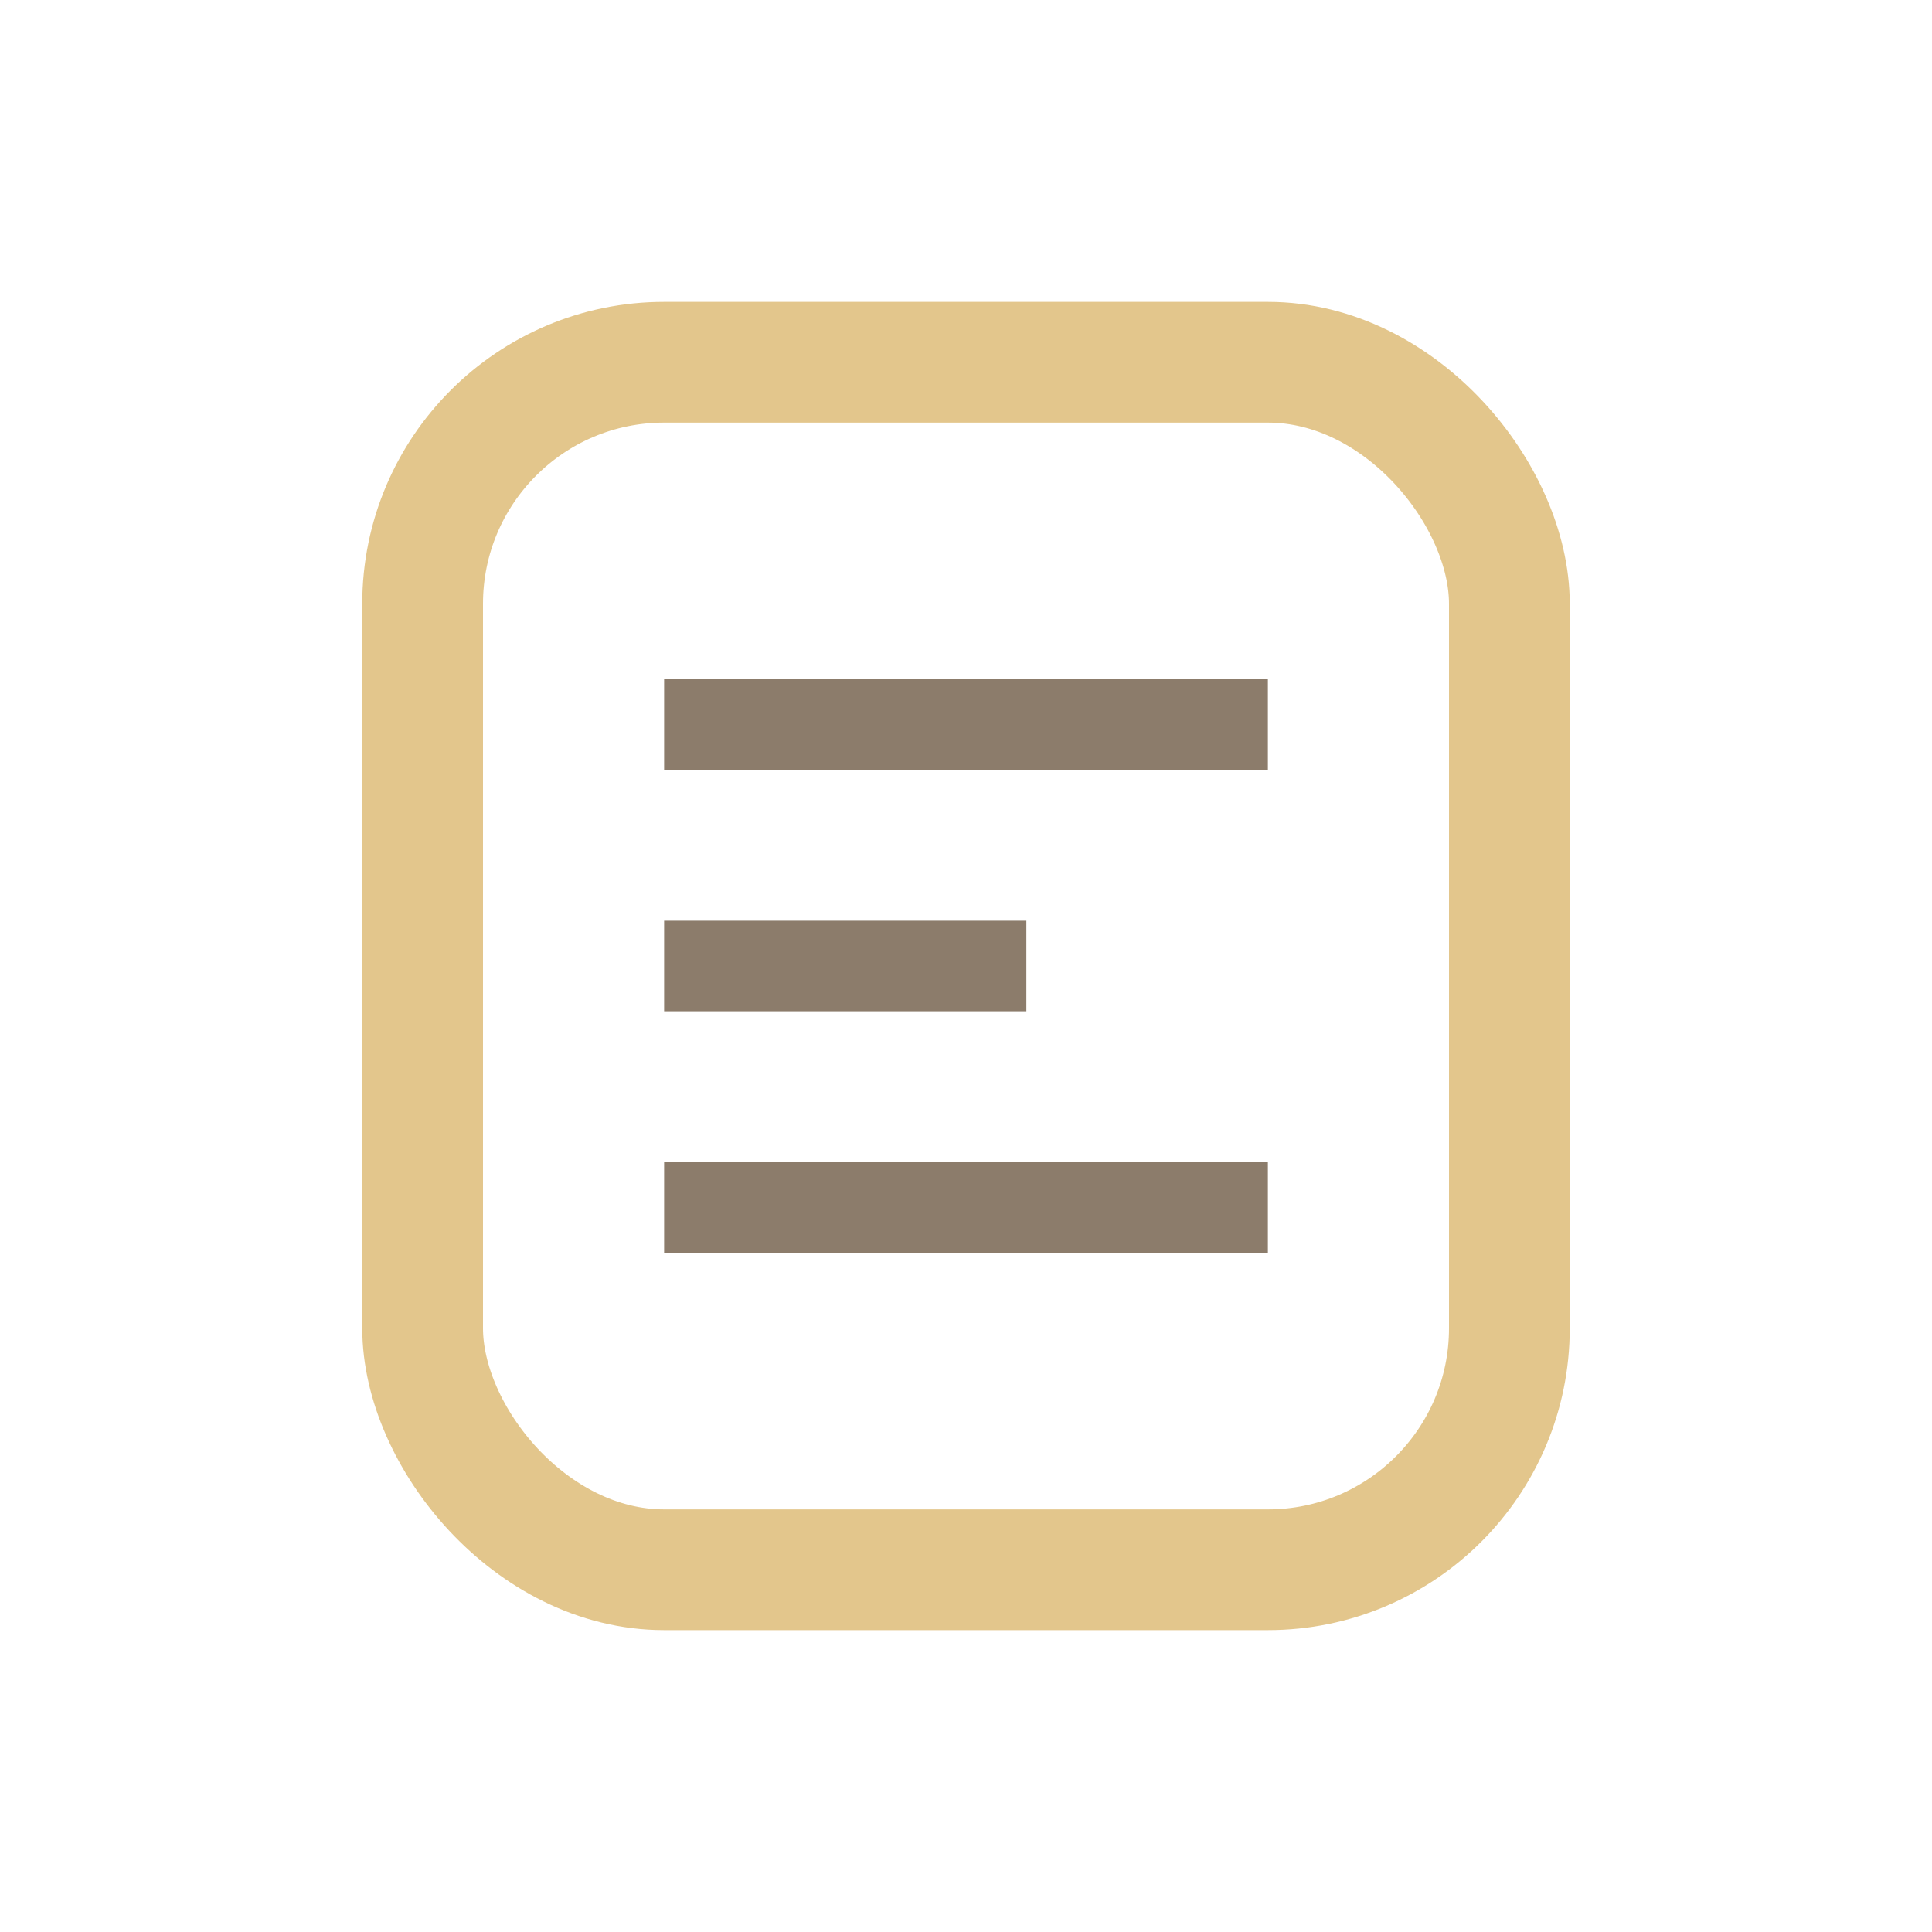 <?xml version="1.0" encoding="UTF-8"?>
<svg xmlns="http://www.w3.org/2000/svg" width="32" height="32" viewBox="0 0 32 32"><rect x="7" y="6" width="18" height="20" rx="4" stroke="#E3C68C" fill="none" stroke-width="2"/><path d="M11 12h10M11 16h6M11 20h10" stroke="#8C7C6B" stroke-width="1.5"/></svg>